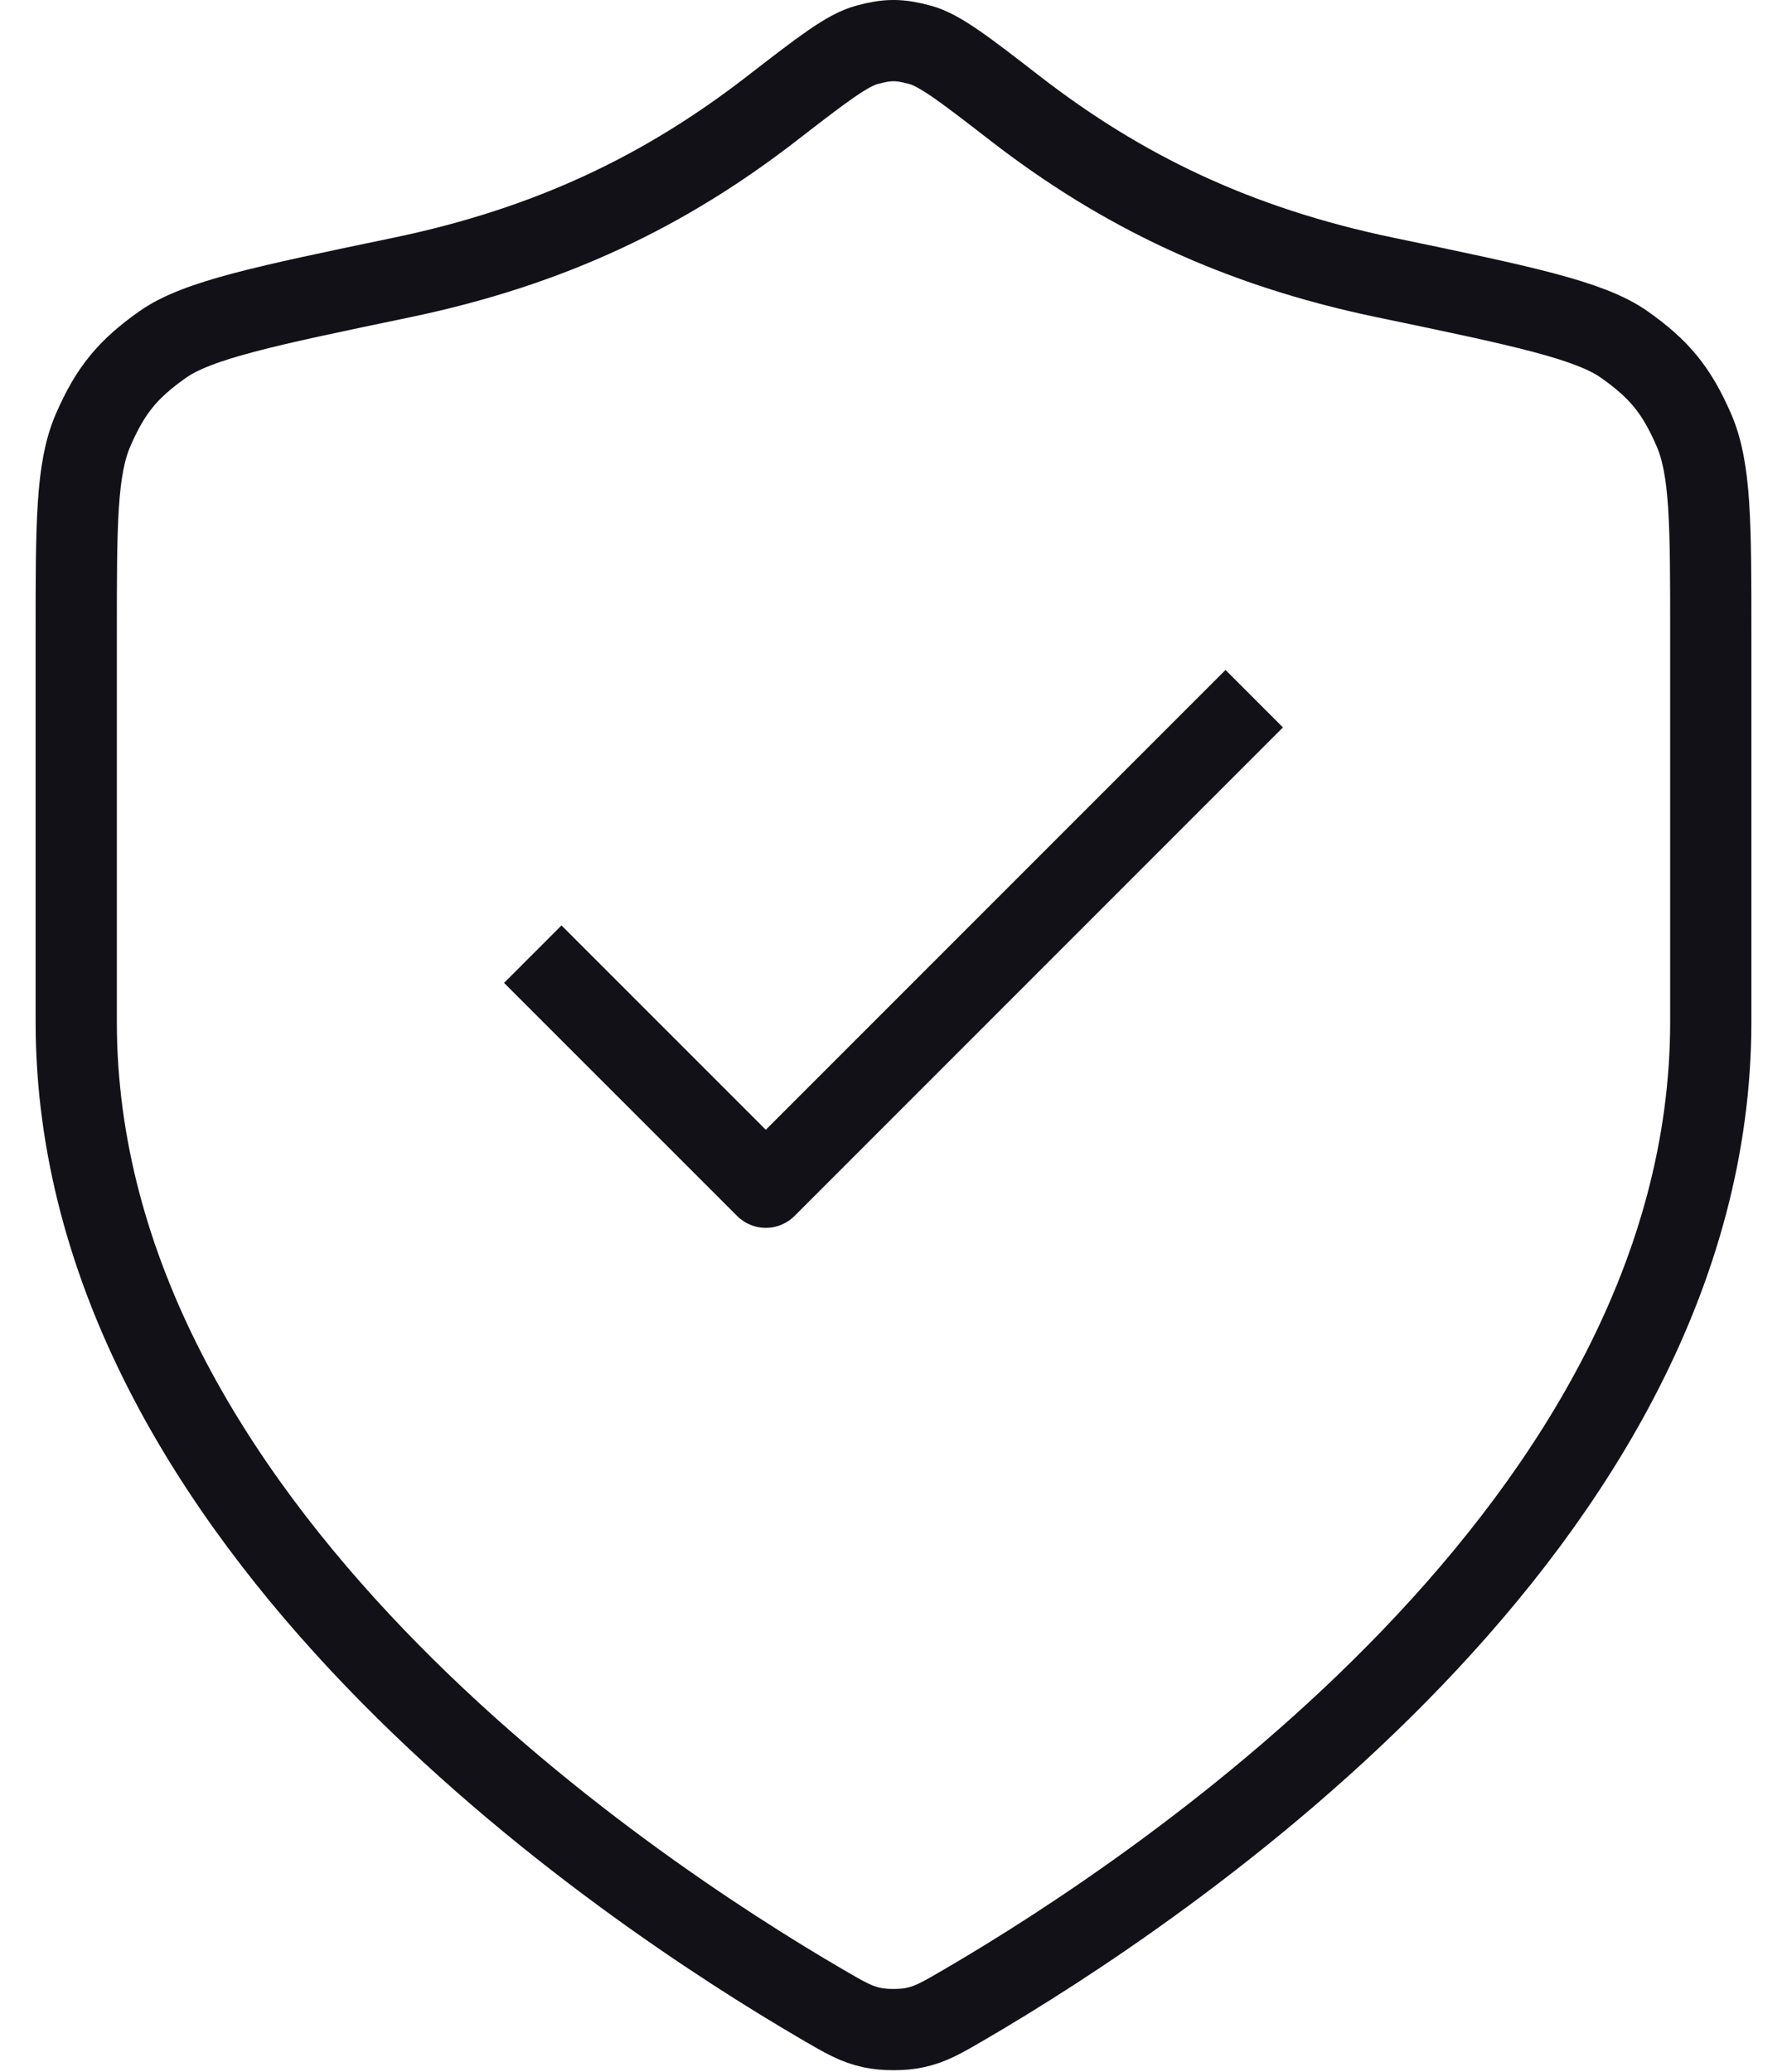 <svg width="44" height="51" viewBox="0 0 44 51" fill="none" xmlns="http://www.w3.org/2000/svg">
<path d="M20.244 49.34C20.801 49.665 21.08 49.828 21.473 49.912C21.778 49.977 22.223 49.977 22.527 49.912C22.92 49.828 23.199 49.665 23.756 49.34C28.656 46.482 42.123 37.502 42.123 25.155V15.597C42.123 12.896 42.123 11.545 41.707 10.586C41.283 9.612 40.862 9.093 39.994 8.481C39.14 7.878 37.466 7.53 34.118 6.833C30.428 6.066 27.595 4.68 25.004 2.676C23.762 1.715 23.141 1.235 22.655 1.104C22.142 0.965 21.858 0.965 21.345 1.104C20.859 1.235 20.238 1.715 18.996 2.676C16.405 4.68 13.572 6.066 9.882 6.833C6.534 7.53 4.86 7.878 4.006 8.481C3.138 9.093 2.717 9.612 2.293 10.586C1.877 11.545 1.877 12.896 1.877 15.597V25.155C1.877 37.502 15.344 46.482 20.244 49.34Z" stroke="#131118" stroke-width="2" stroke-linecap="square" stroke-linejoin="round"/>
<path d="M13.825 24.195L18.856 29.225L30.175 17.906" stroke="#131118" stroke-width="2" stroke-linecap="square" stroke-linejoin="round"/>
</svg>
